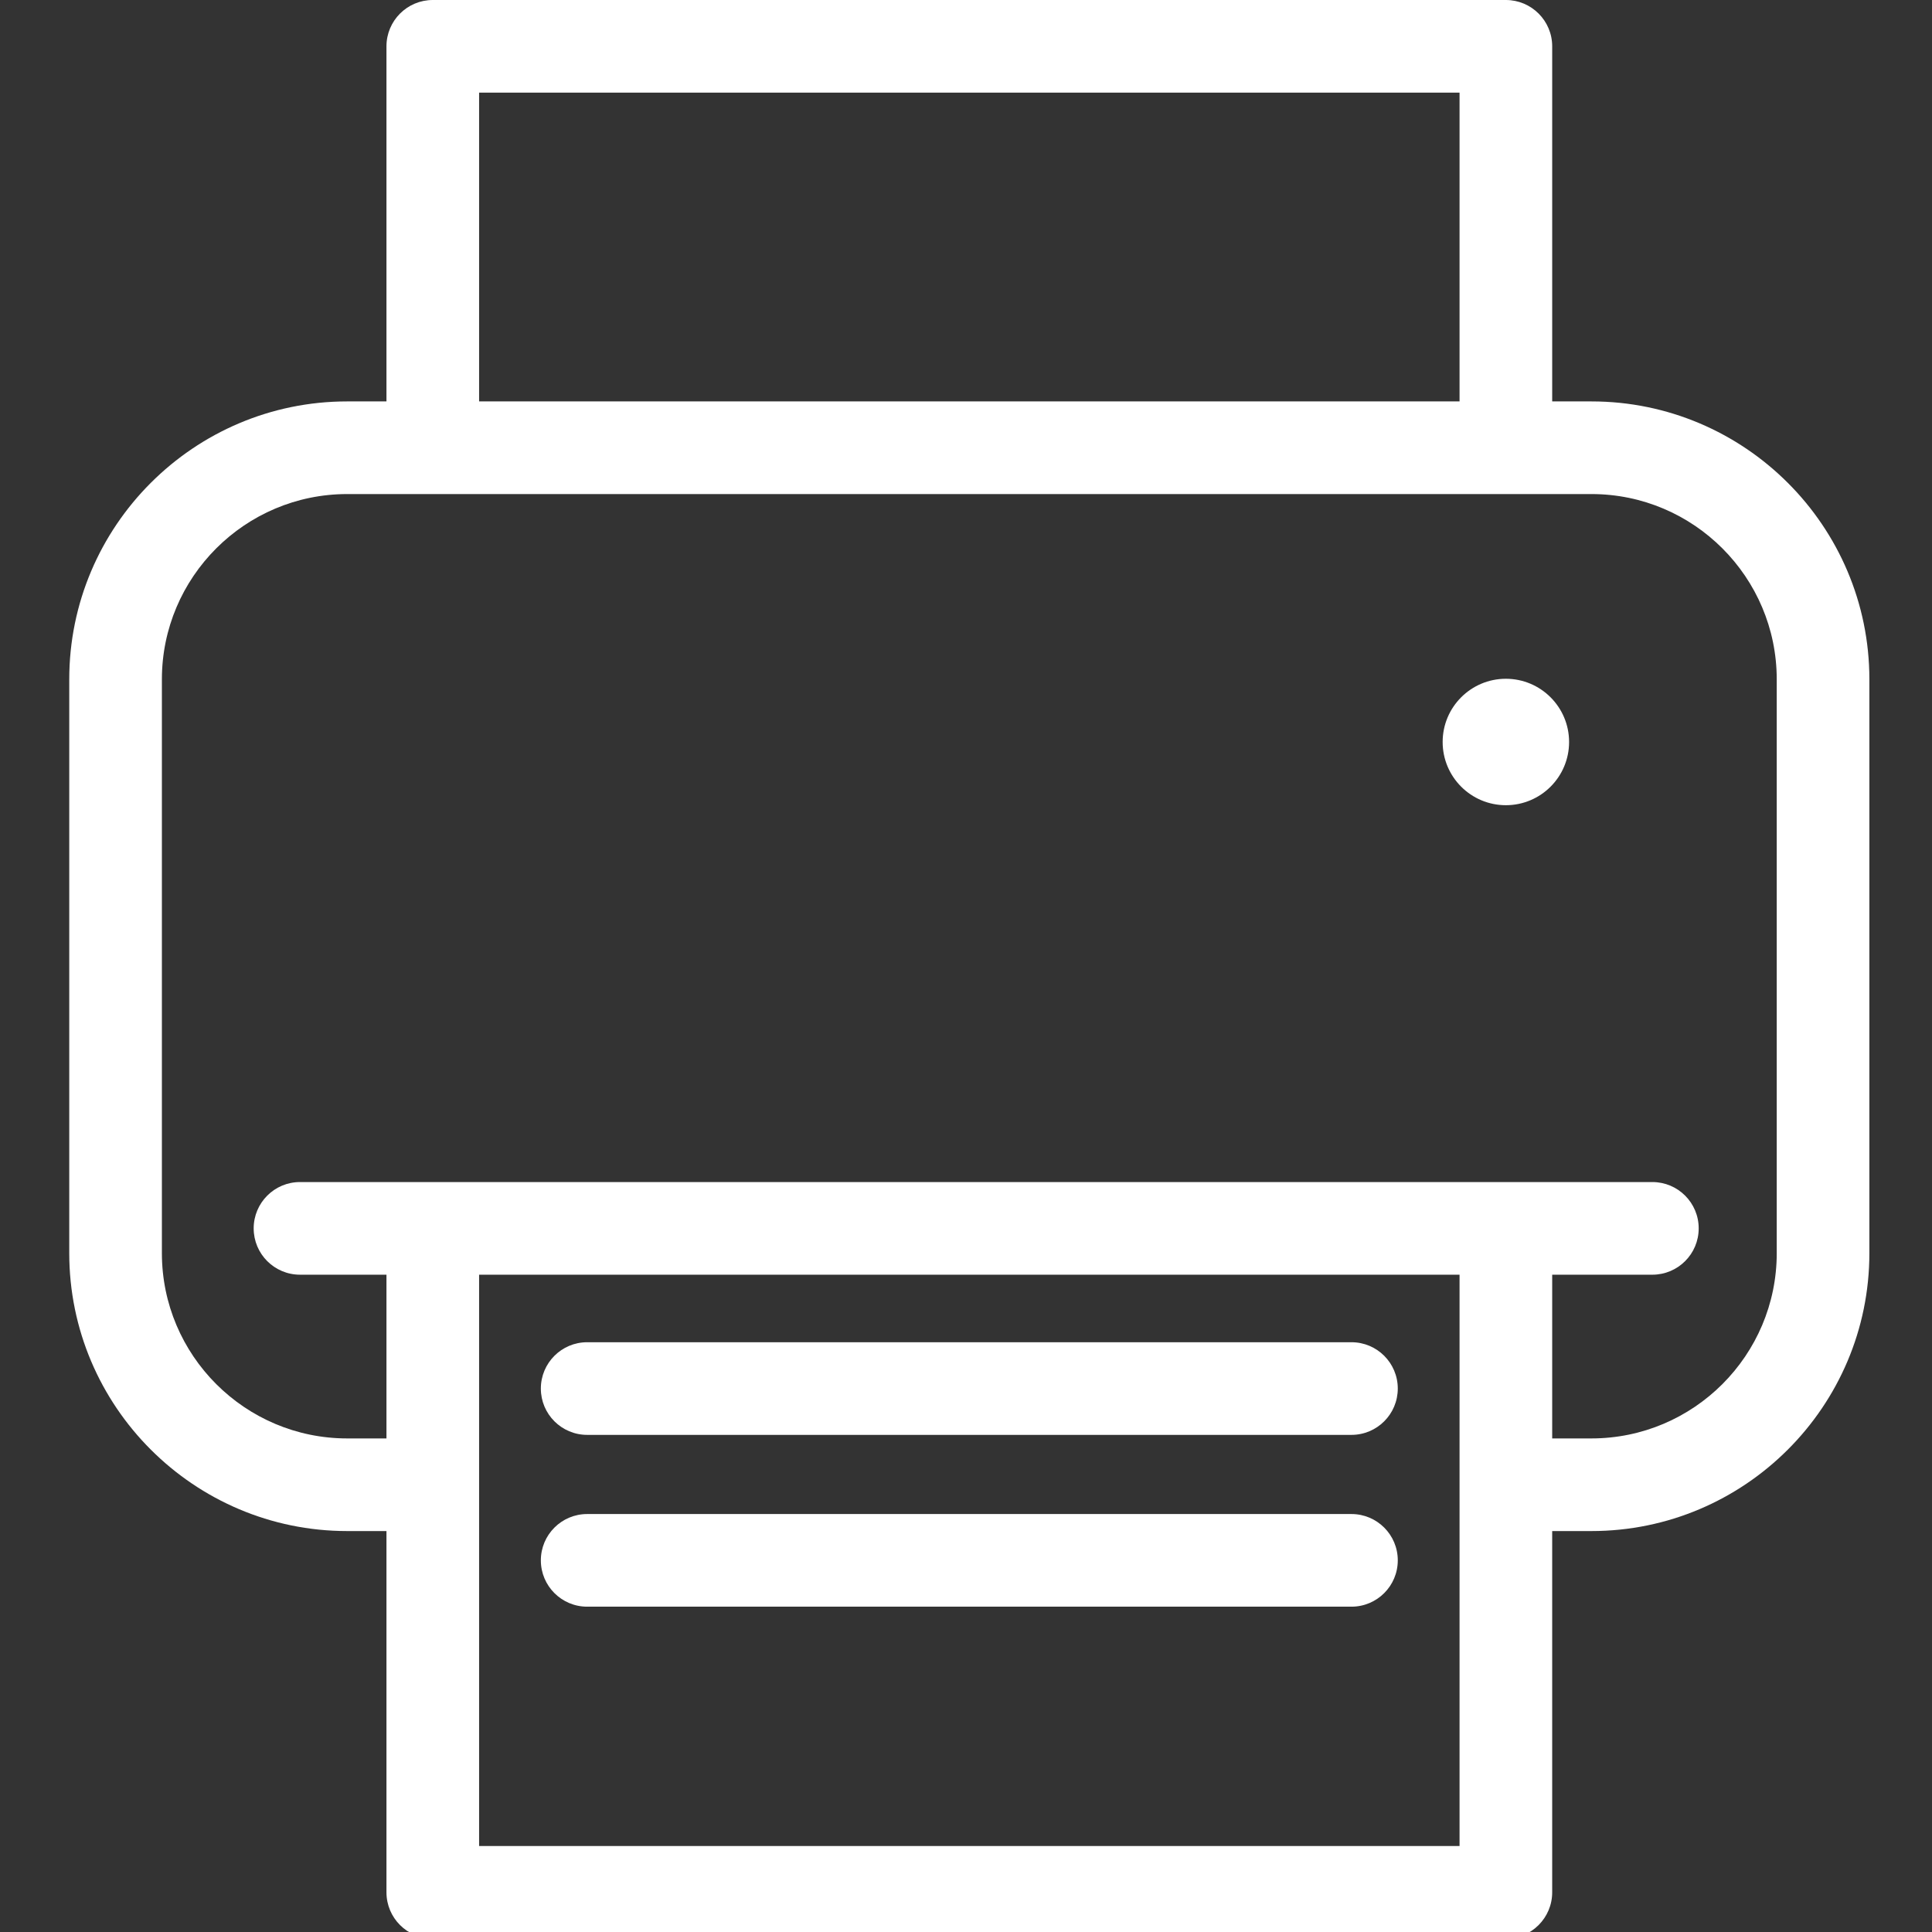 <?xml version="1.0" encoding="UTF-8" standalone="no"?>
<!DOCTYPE svg PUBLIC "-//W3C//DTD SVG 1.1//EN" "http://www.w3.org/Graphics/SVG/1.1/DTD/svg11.dtd">
<svg width="100%" height="100%" viewBox="0 0 51 51" version="1.1" xmlns="http://www.w3.org/2000/svg" xmlns:xlink="http://www.w3.org/1999/xlink" xml:space="preserve" xmlns:serif="http://www.serif.com/" style="fill-rule:evenodd;clip-rule:evenodd;stroke-linejoin:round;stroke-miterlimit:2;">
    <rect x="0" y="0" width="51" height="51" fill="#333333" stroke="none"/>
    <g transform="matrix(0.105,0,0,0.105,-1.25175e-09,0)">
        <g>
            <path d="M400.1,100.918L390.229,100.918L390.229,11.646C390.229,5.215 385.014,0 378.582,0L108.804,0C102.368,0 97.158,5.215 97.158,11.646L97.158,100.917L87.281,100.917C48.758,100.917 17.41,132.261 17.41,170.788L17.41,315.046C17.41,353.574 48.758,384.916 87.281,384.916L97.158,384.916L97.158,475.734C97.158,482.166 102.368,487.38 108.804,487.38L378.582,487.38C385.014,487.38 390.228,482.165 390.228,475.734L390.228,384.916L400.099,384.916C438.622,384.916 469.97,353.574 469.97,315.046L469.97,170.789C469.971,132.261 438.623,100.918 400.1,100.918ZM120.449,23.291L366.938,23.291L366.938,100.918L120.449,100.918L120.449,23.291ZM366.938,464.092L120.449,464.092L120.449,320.465L366.938,320.465L366.938,464.092ZM446.682,315.046C446.682,340.733 425.786,361.627 400.1,361.627L390.229,361.627L390.229,320.465L415.415,320.465C421.851,320.465 427.06,315.251 427.06,308.819C427.06,302.389 421.851,297.174 415.415,297.174L75.421,297.174C68.99,297.174 63.775,302.389 63.775,308.819C63.775,315.252 68.99,320.465 75.421,320.465L97.158,320.465L97.158,361.627L87.281,361.627C61.596,361.627 40.7,340.731 40.7,315.046L40.7,170.789C40.7,145.104 61.596,124.209 87.281,124.209L400.1,124.209C425.784,124.209 446.68,145.105 446.68,170.789L446.68,315.046L446.682,315.046Z" style="fill:white;fill-rule:nonzero;"/>
            <path d="M378.582,170.646C369.811,170.646 362.689,177.765 362.689,186.539C362.689,195.313 369.808,202.432 378.582,202.432C387.357,202.432 394.477,195.314 394.477,186.539C394.475,177.765 387.357,170.646 378.582,170.646Z" style="fill:white;fill-rule:nonzero;"/>
            <path d="M147.618,360.734L339.764,360.734C346.196,360.734 351.41,355.521 351.41,349.088C351.41,342.658 346.195,337.443 339.764,337.443L147.618,337.443C141.187,337.443 135.972,342.658 135.972,349.088C135.972,355.521 141.187,360.734 147.618,360.734Z" style="fill:white;fill-rule:nonzero;"/>
            <path d="M147.618,403.926L339.764,403.926C346.196,403.926 351.41,398.709 351.41,392.28C351.41,385.848 346.195,380.635 339.764,380.635L147.618,380.635C141.187,380.635 135.972,385.848 135.972,392.28C135.972,398.712 141.187,403.926 147.618,403.926Z" style="fill:white;fill-rule:nonzero;"/>
        </g>
    </g>
</svg>
